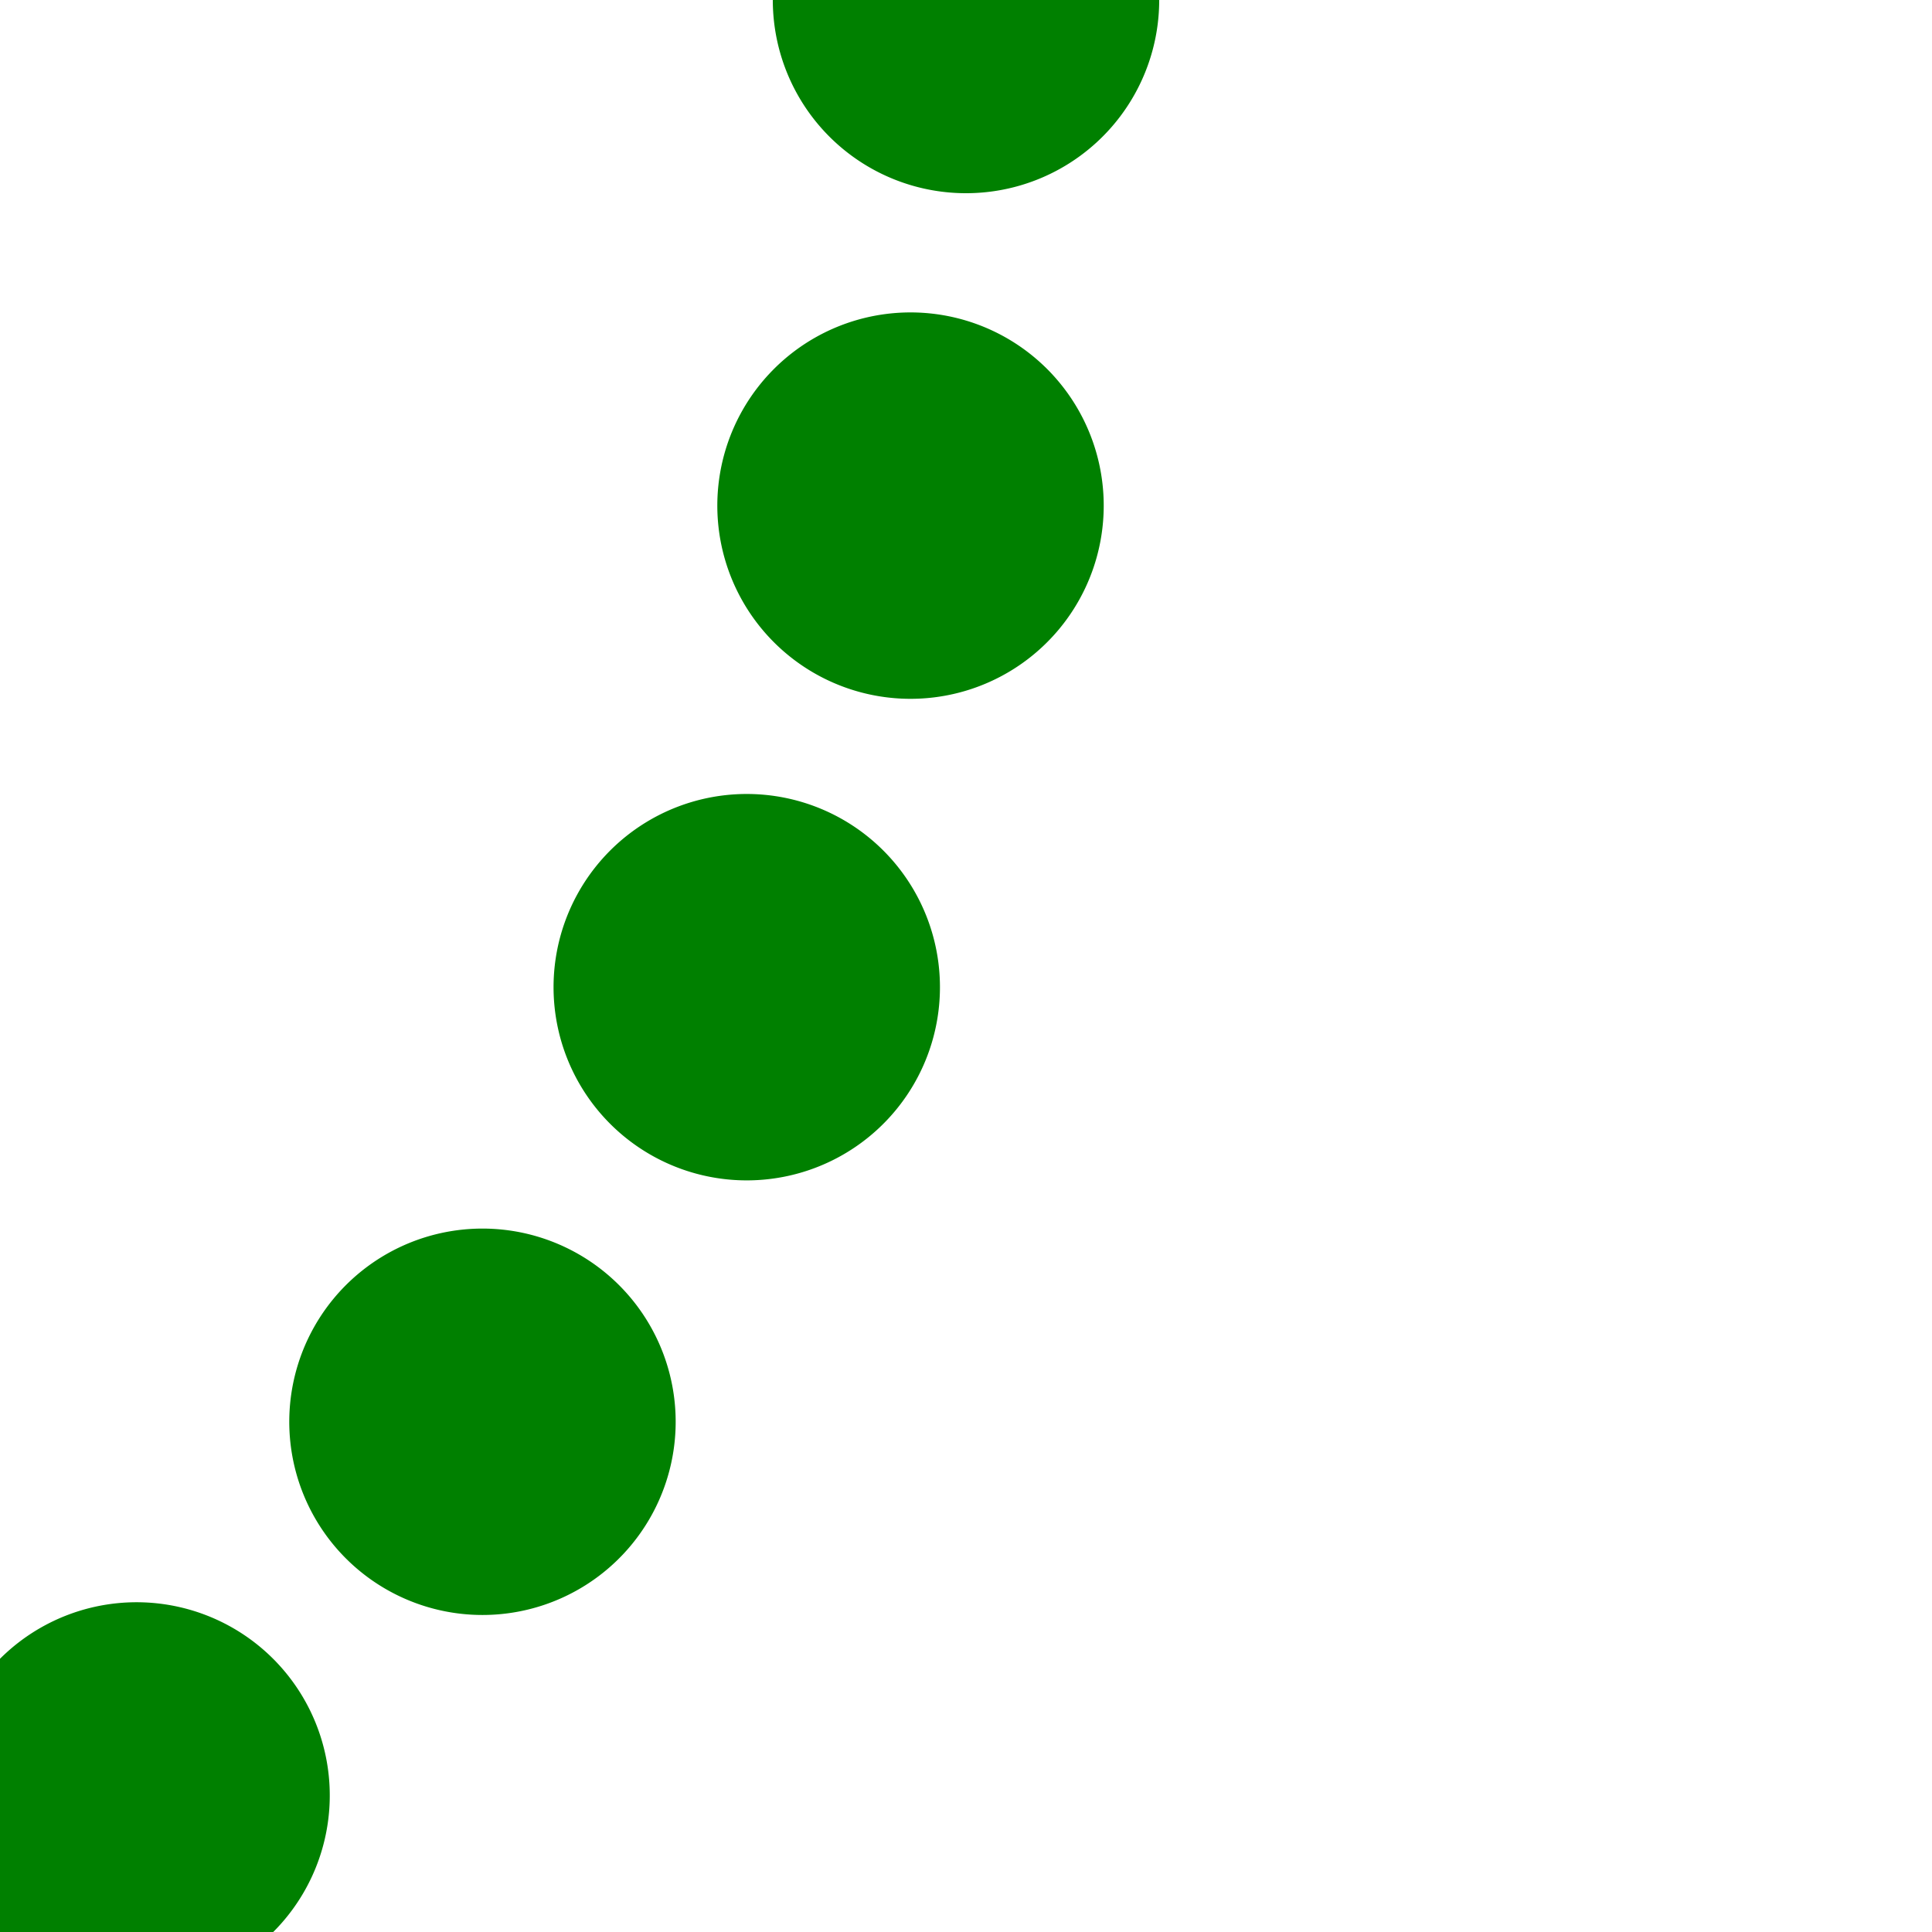 <?xml version="1.0" encoding="UTF-8"?>
<svg xmlns="http://www.w3.org/2000/svg" width="500" height="500">
 <title>fLSTR3</title>
 <path stroke="#008000" d="M 250,0 A 603.55,603.55 0 0 1 73.22,426.78 l -74,74" stroke-width="100" stroke-dasharray="0,131.9" stroke-linecap="round" fill="none"/>
</svg>